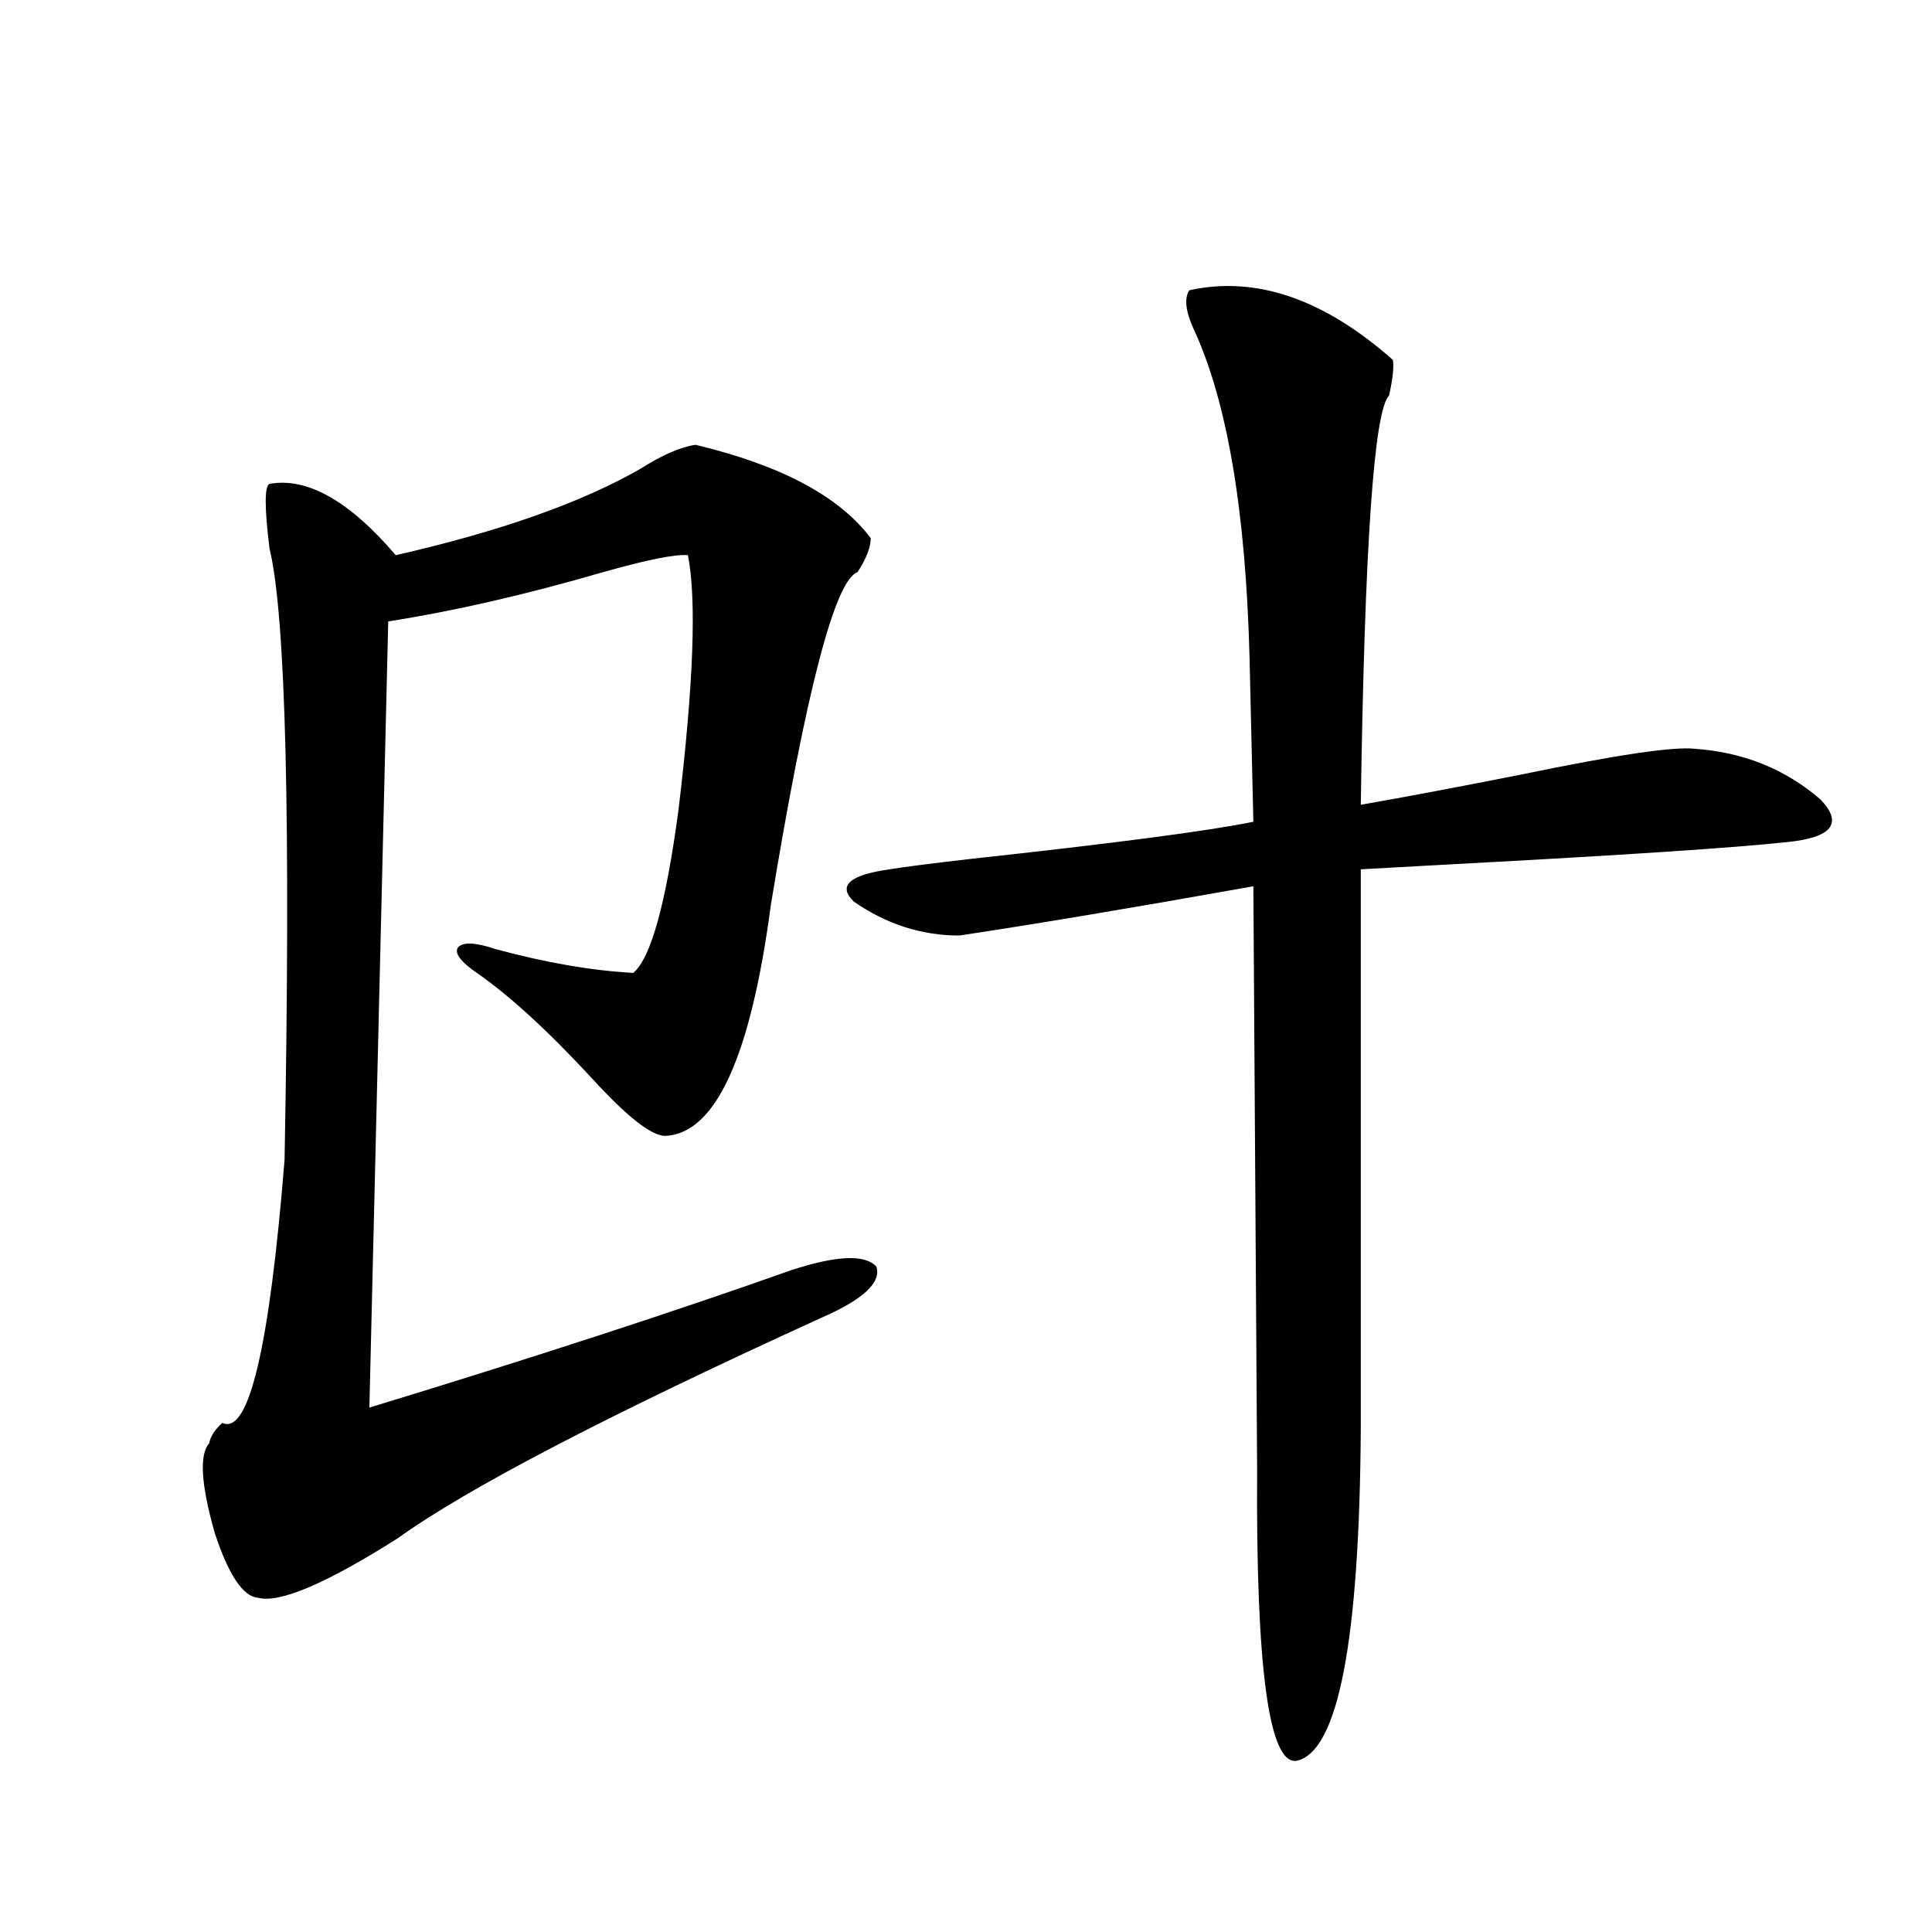 <?xml version="1.0" encoding="utf-8"?>
<!-- Generator: Adobe Illustrator 16.0.0, SVG Export Plug-In . SVG Version: 6.00 Build 0)  -->
<!DOCTYPE svg PUBLIC "-//W3C//DTD SVG 1.1//EN" "http://www.w3.org/Graphics/SVG/1.1/DTD/svg11.dtd">
<svg version="1.1" id="图层_1" xmlns="http://www.w3.org/2000/svg" xmlns:xlink="http://www.w3.org/1999/xlink" x="0px" y="0px"
	 width="1000px" height="1000px" viewBox="0 0 1000 1000" enable-background="new 0 0 1000 1000" xml:space="preserve">
<path d="M359.967,230.227c44.222,10.547,74.465,26.67,90.729,48.34c0,4.697-2.286,10.547-6.829,17.578
	c-11.707,4.106-26.676,61.523-44.877,172.266c-10.411,78.525-28.627,118.364-54.633,119.531c-7.164,0-19.847-9.956-38.048-29.883
	c-22.773-24.609-42.605-42.764-59.511-54.492c-8.46-5.85-11.707-10.244-9.756-13.184c2.592-2.925,9.101-2.637,19.512,0.879
	c26.006,7.031,49.755,11.138,71.218,12.305c9.101-7.607,16.905-35.732,23.414-84.375c7.805-65.039,9.421-108.984,4.878-131.836
	c-6.509-0.576-21.143,2.349-43.901,8.789c-40.334,11.729-77.406,20.215-111.216,25.488l-9.756,406.934
	c84.541-25.776,157.389-49.507,218.531-71.191c23.414-7.607,38.048-8.198,43.901-1.758c2.592,8.213-6.829,17.002-28.292,26.367
	c-110.576,50.4-183.745,88.481-219.506,114.258c-37.072,23.442-61.142,33.688-72.193,30.762
	c-7.805-0.576-15.29-11.714-22.438-33.398c-7.165-25.186-8.14-40.718-2.927-46.582c0.64-3.516,2.927-7.031,6.829-10.547
	c13.658,6.455,24.39-38.96,32.194-136.23c3.247-176.357,0.64-281.826-7.805-316.406c-2.607-21.094-2.607-32.217,0-33.398
	c19.512-3.516,41.294,8.789,65.364,36.914c53.977-12.305,96.248-27.246,126.826-44.824
	C342.727,235.5,352.162,231.408,359.967,230.227z M615.57,150.246c34.466-7.607,69.587,4.395,105.363,36.035
	c0.641,3.516,0,9.668-1.951,18.457c-7.805,7.622-12.683,78.223-14.634,211.816c23.414-4.092,51.371-9.365,83.9-15.82
	c48.124-9.956,77.712-14.351,88.778-13.184c25.365,1.758,47.148,10.547,65.364,26.367c11.707,12.305,5.854,19.639-17.561,21.973
	c-27.316,2.939-84.876,6.743-172.679,11.426c-20.822,1.182-36.752,2.061-47.804,2.637v289.16
	c-0.655,110.152-11.707,167.569-33.17,172.266c-14.313,2.335-21.143-47.763-20.487-150.293l-1.951-302.344
	c-62.438,11.138-113.168,19.639-152.191,25.488c-19.512,0-37.728-5.85-54.633-17.578c-8.46-8.198-2.286-13.76,18.536-16.699
	c7.149-1.167,20.808-2.925,40.975-5.273c75.44-8.198,124.54-14.639,147.313-19.336l-1.951-84.375
	c-1.951-76.753-11.707-133.882-29.268-171.387C613.619,160.793,612.964,154.353,615.57,150.246z"/>
</svg>
